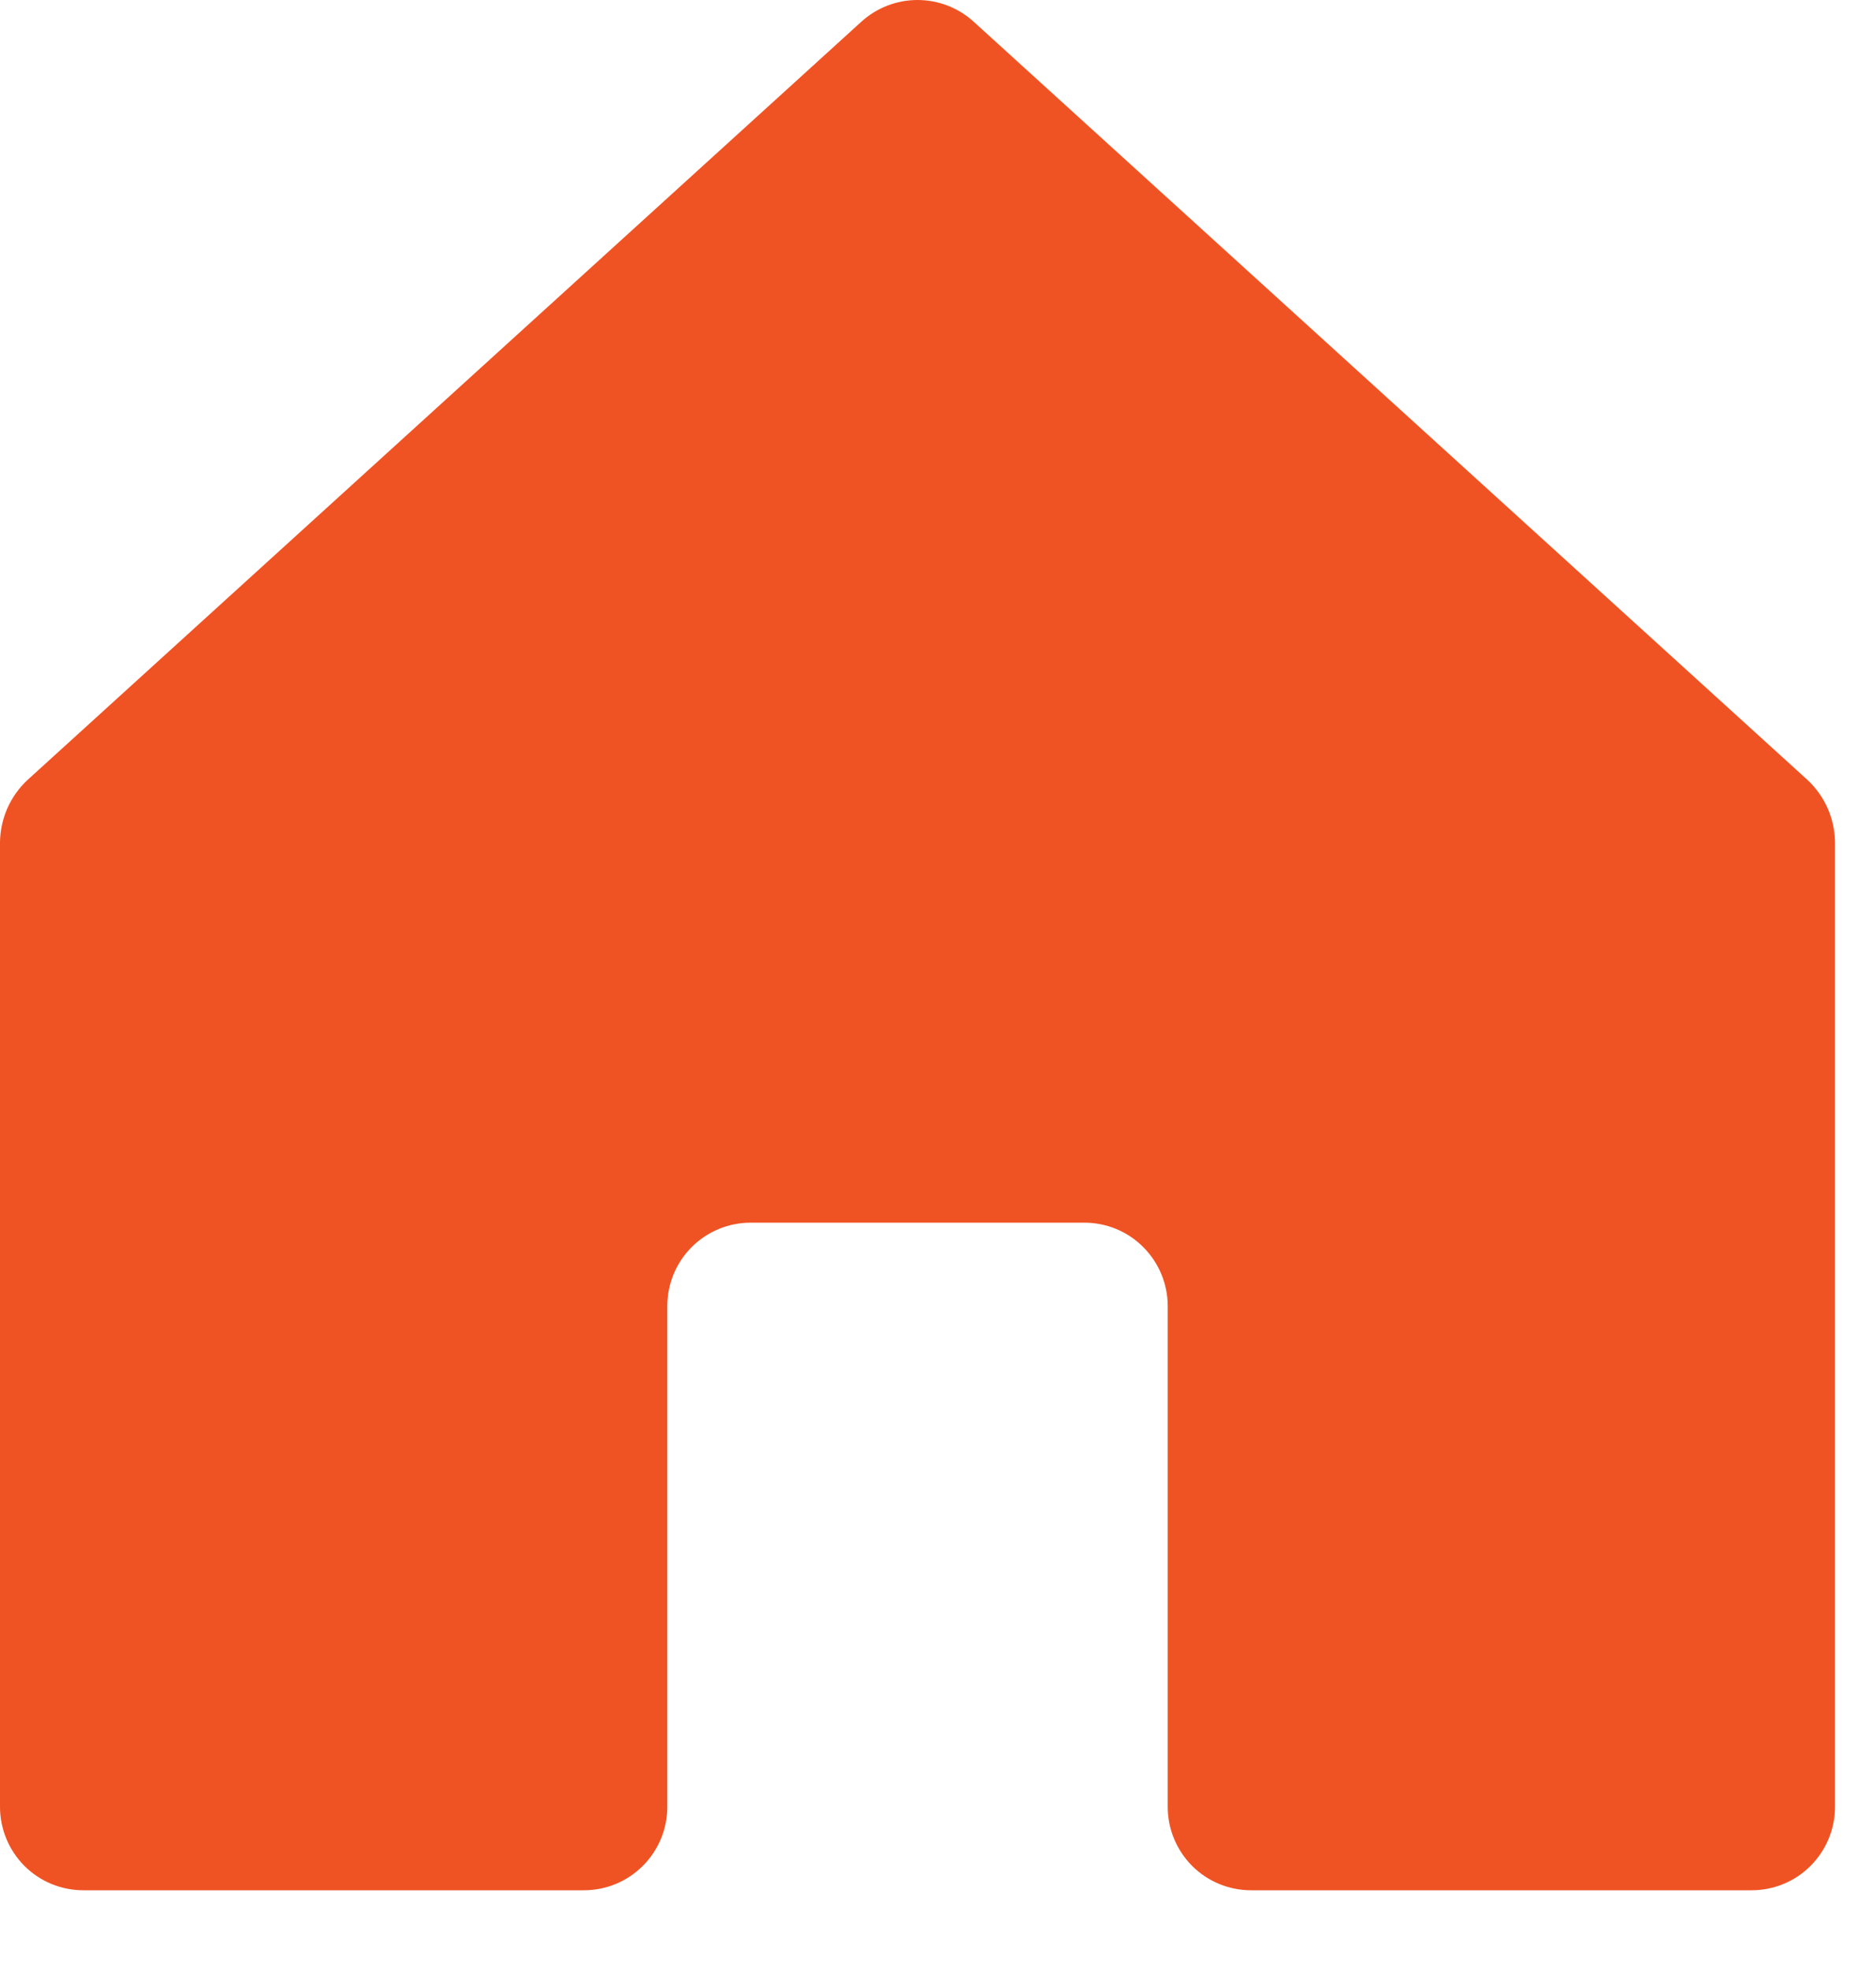 <svg width="20" height="21" viewBox="0 0 20 21" fill="none" xmlns="http://www.w3.org/2000/svg">
<path d="M12.449 19.251V13.916C12.449 13.68 12.355 13.454 12.188 13.287C12.022 13.12 11.796 13.027 11.56 13.027H8.003C7.767 13.027 7.541 13.12 7.374 13.287C7.207 13.454 7.114 13.68 7.114 13.916V19.251C7.114 19.487 7.02 19.713 6.853 19.88C6.686 20.047 6.46 20.14 6.224 20.14H0.889C0.653 20.14 0.427 20.047 0.26 19.88C0.094 19.713 0 19.487 0 19.251V8.97C0.002 8.847 0.029 8.725 0.078 8.613C0.128 8.5 0.2 8.398 0.289 8.314L9.181 0.233C9.345 0.083 9.559 0 9.781 0C10.004 0 10.218 0.083 10.382 0.233L19.274 8.314C19.363 8.398 19.435 8.5 19.485 8.613C19.534 8.725 19.561 8.847 19.563 8.97V19.251C19.563 19.487 19.469 19.713 19.302 19.88C19.136 20.047 18.909 20.14 18.674 20.14H13.338C13.102 20.14 12.876 20.047 12.709 19.88C12.543 19.713 12.449 19.487 12.449 19.251Z" fill="#F05323"/>
</svg>
